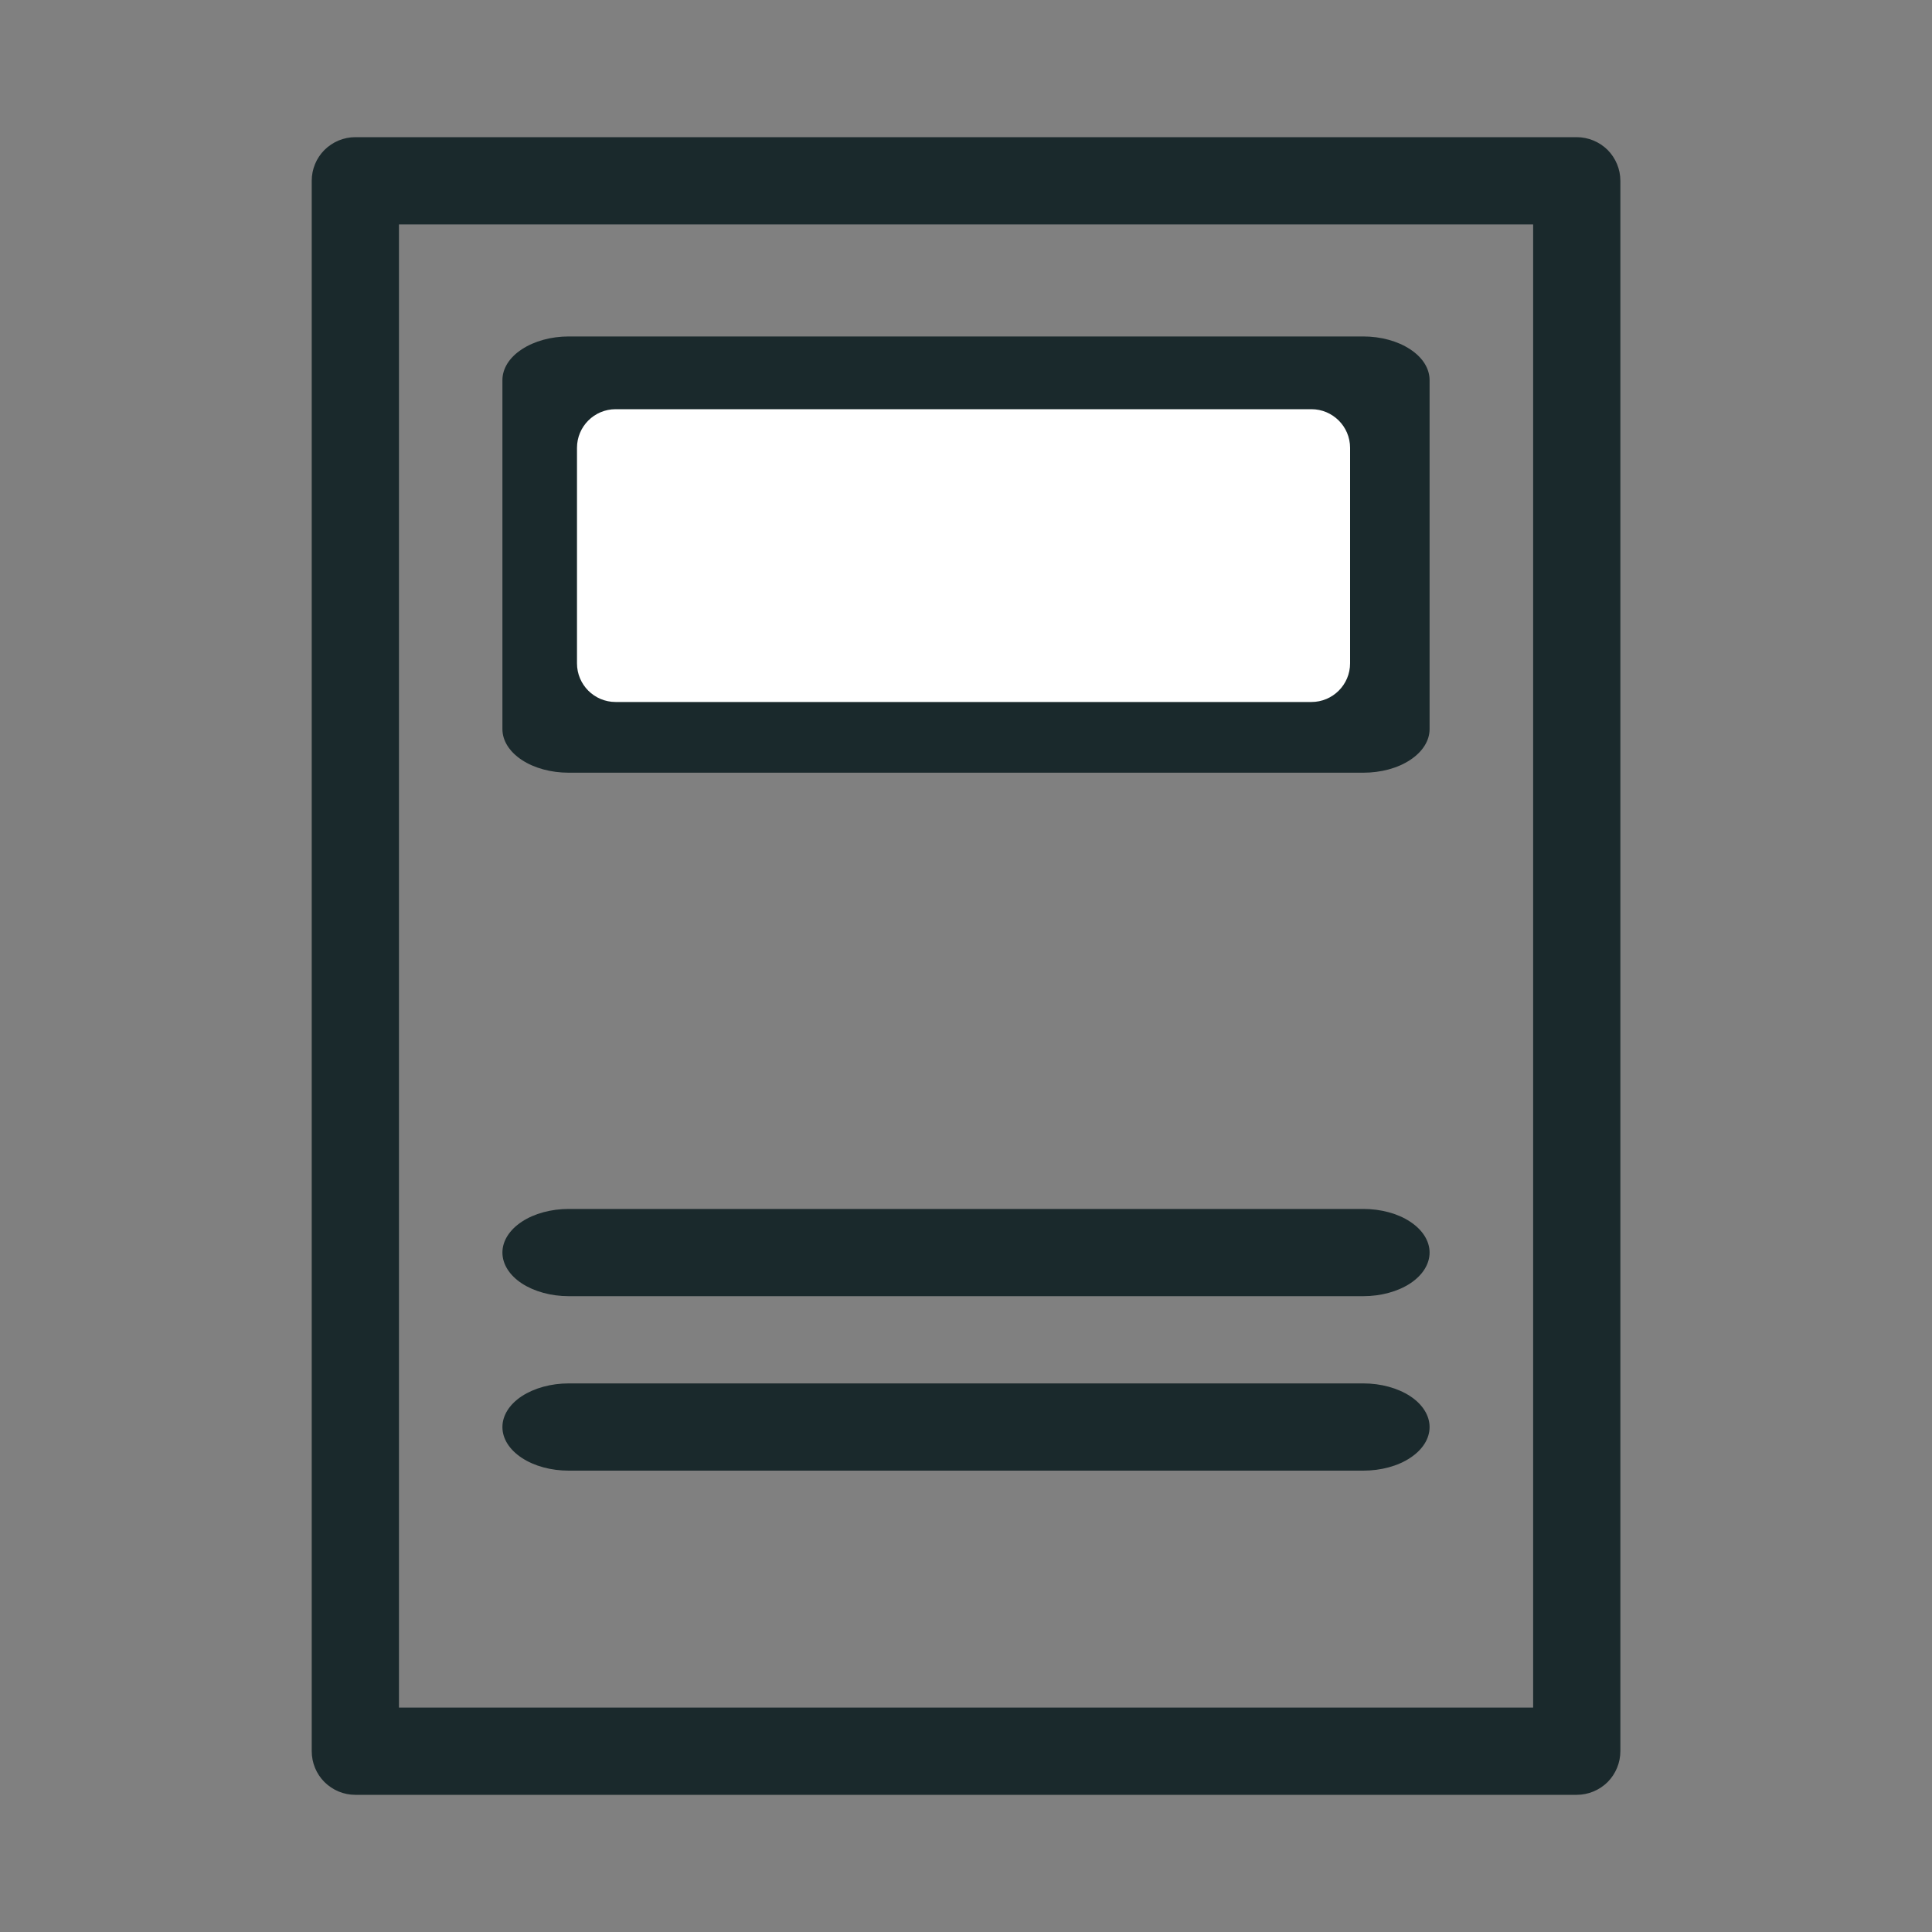 <svg width="20" height="20" viewBox="0 0 20 20" fill="none" xmlns="http://www.w3.org/2000/svg">
<rect x="0" y="0" width="20" height="20" fill="#808080" stroke="none"/>
<path d="M16.322 18.58H3.678C3.558 18.58 3.444 18.532 3.359 18.448C3.274 18.363 3.227 18.248 3.227 18.128V1.871C3.227 1.752 3.274 1.637 3.359 1.552C3.444 1.468 3.558 1.42 3.678 1.42H16.322C16.442 1.42 16.557 1.468 16.642 1.552C16.726 1.637 16.774 1.752 16.774 1.871V18.128C16.774 18.248 16.726 18.363 16.642 18.448C16.557 18.532 16.442 18.58 16.322 18.58ZM4.13 17.677H15.871V2.323H4.13V17.677Z" fill="#1A292C"/>
<path d="M5.887 7.999H14.113C14.295 7.999 14.47 7.952 14.598 7.867C14.727 7.782 14.799 7.667 14.799 7.548V3.935C14.799 3.815 14.727 3.7 14.598 3.616C14.47 3.531 14.295 3.483 14.113 3.483H5.887C5.705 3.483 5.531 3.531 5.402 3.616C5.273 3.7 5.201 3.815 5.201 3.935V7.548C5.201 7.667 5.273 7.782 5.402 7.867C5.531 7.952 5.705 7.999 5.887 7.999Z" fill="#1A292C"/>
<path d="M5.887 13.418H14.113C14.295 13.418 14.47 13.37 14.598 13.286C14.727 13.201 14.799 13.086 14.799 12.966C14.799 12.847 14.727 12.732 14.598 12.647C14.47 12.562 14.295 12.515 14.113 12.515H5.887C5.705 12.515 5.531 12.562 5.402 12.647C5.273 12.732 5.201 12.847 5.201 12.966C5.201 13.086 5.273 13.201 5.402 13.286C5.531 13.37 5.705 13.418 5.887 13.418Z" fill="#1A292C"/>
<path d="M5.887 15.224H14.113C14.295 15.224 14.47 15.177 14.598 15.092C14.727 15.007 14.799 14.893 14.799 14.773C14.799 14.653 14.727 14.538 14.598 14.453C14.47 14.369 14.295 14.321 14.113 14.321H5.887C5.705 14.321 5.531 14.369 5.402 14.453C5.273 14.538 5.201 14.653 5.201 14.773C5.201 14.893 5.273 15.007 5.402 15.092C5.531 15.177 5.705 15.224 5.887 15.224Z" fill="#1A292C"/>
<path d="M13.576 7.267H6.373C6.152 7.267 5.973 7.088 5.973 6.867V4.636C5.973 4.415 6.152 4.236 6.373 4.236H13.576C13.796 4.236 13.976 4.415 13.976 4.636V6.867C13.976 7.088 13.796 7.267 13.576 7.267Z" fill="white"/>
</svg>
